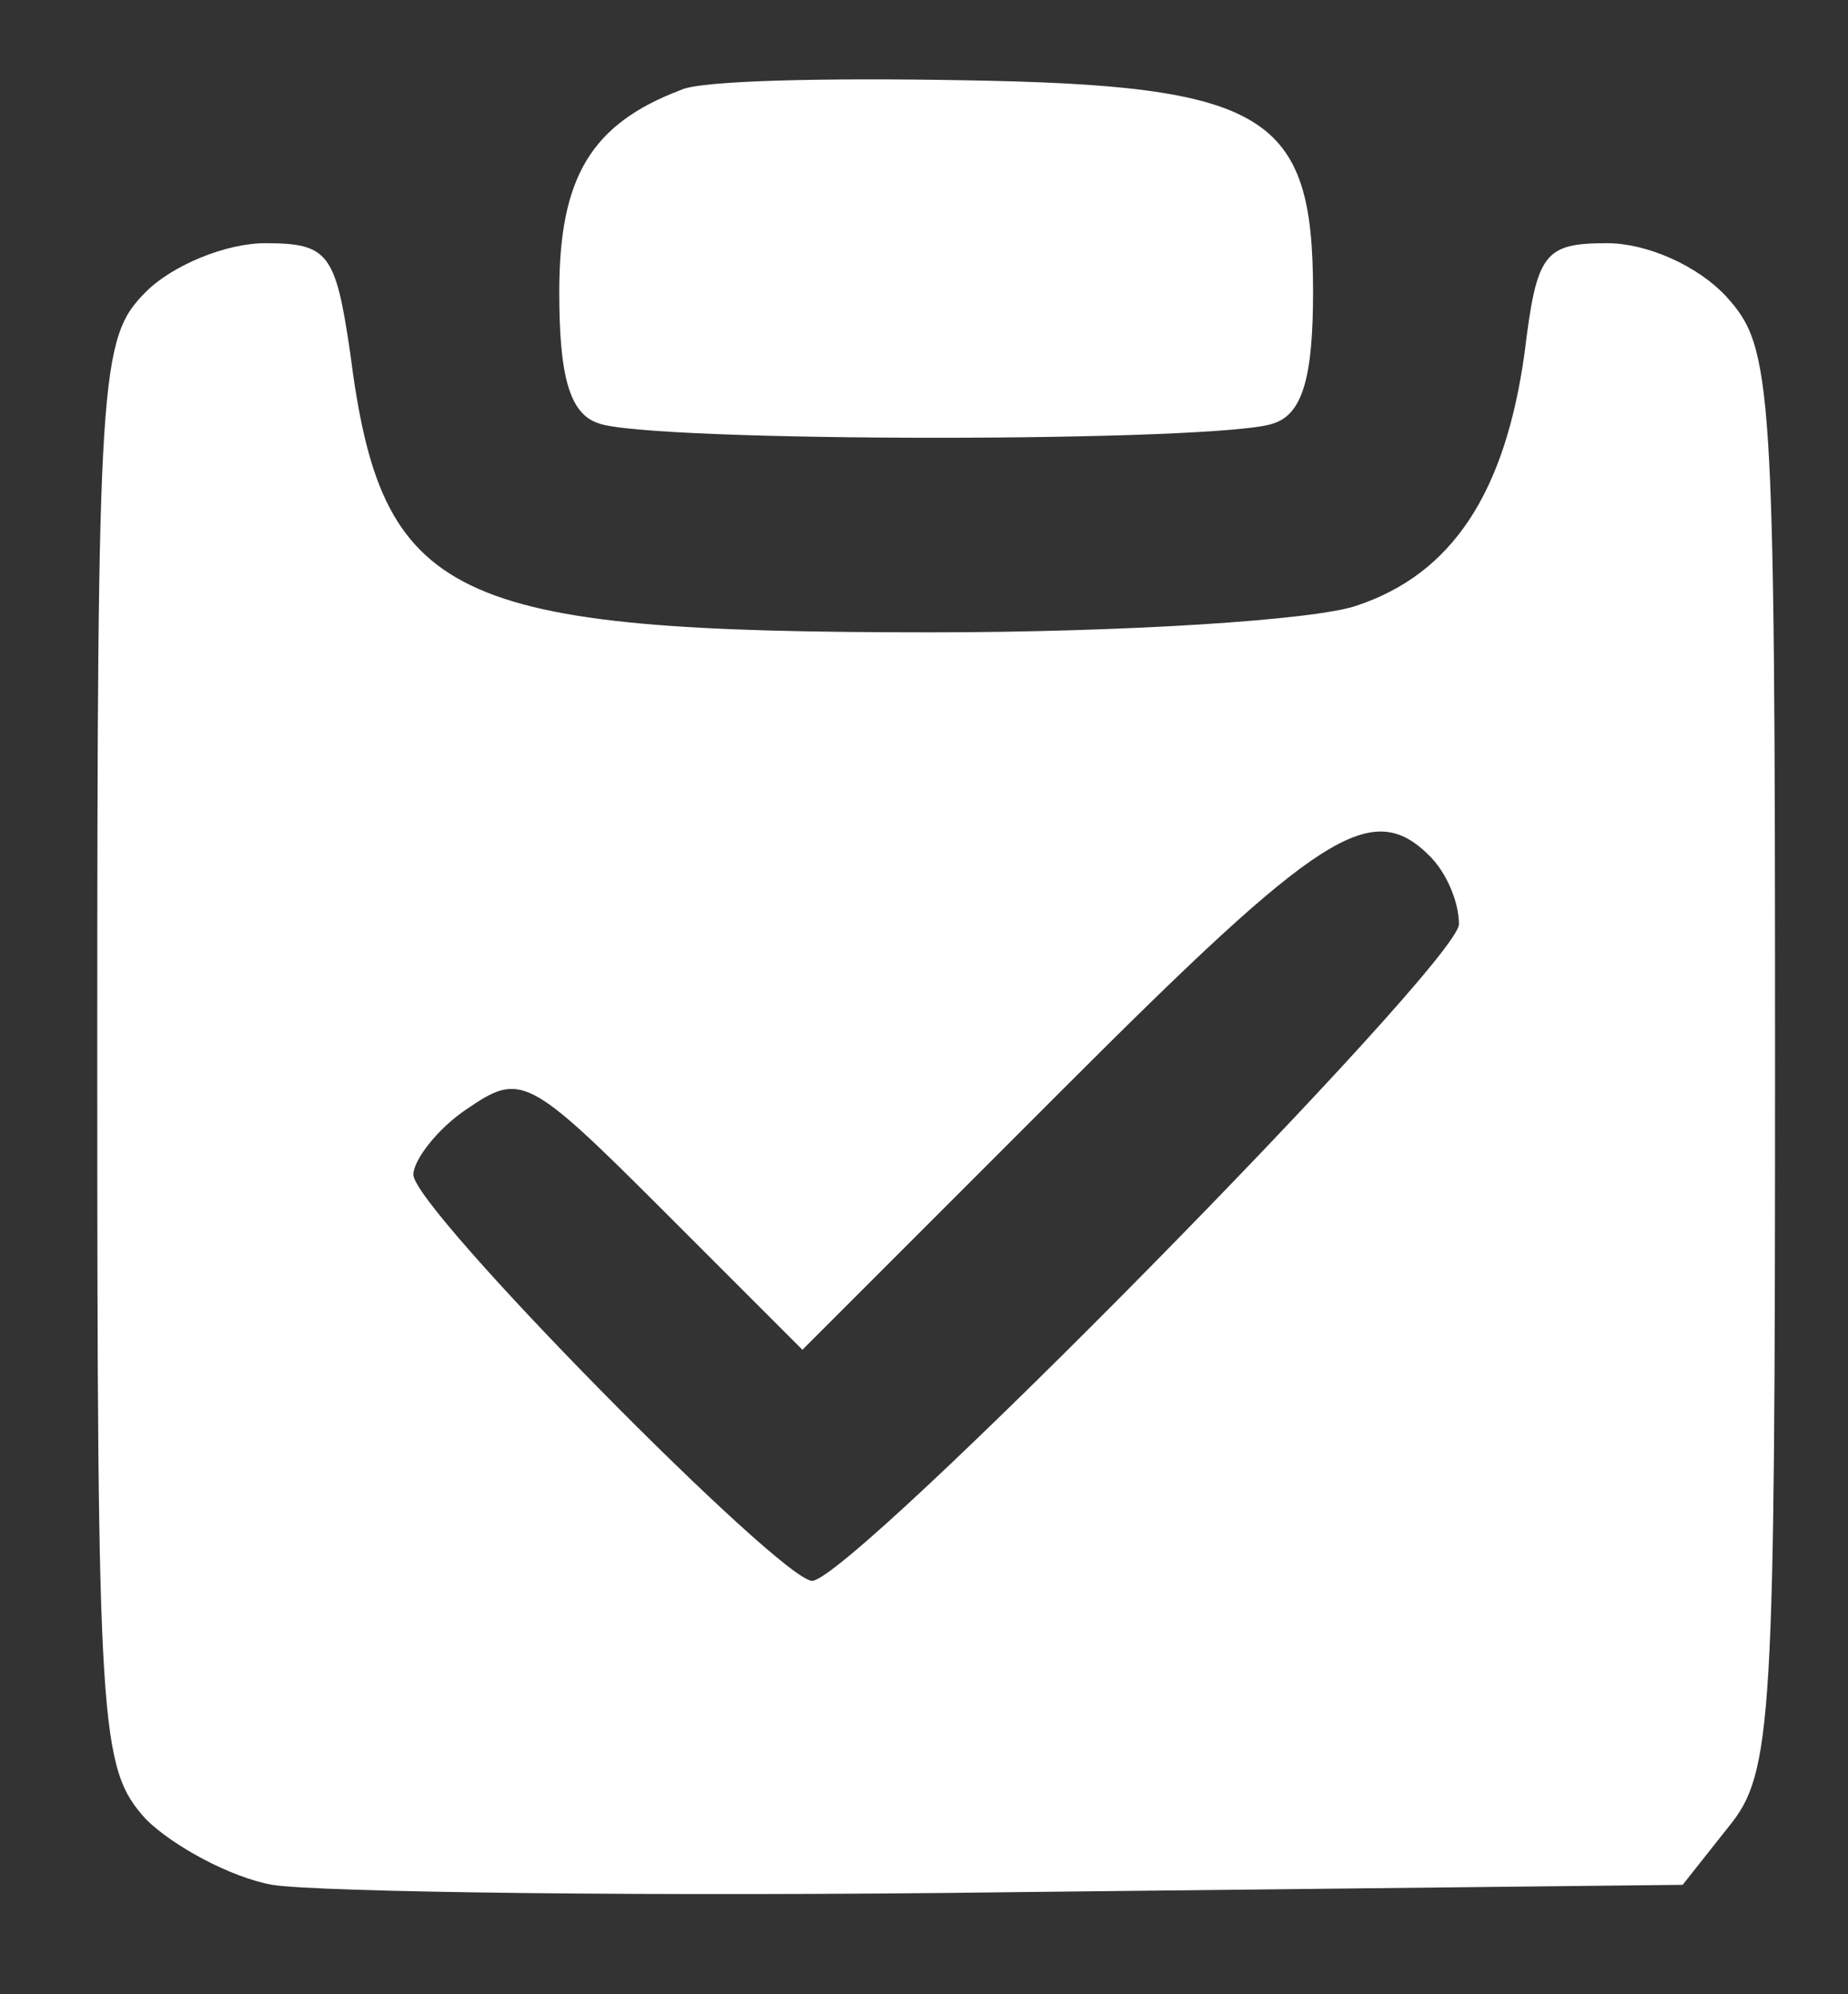 <?xml version="1.0" standalone="no"?>
<!DOCTYPE svg PUBLIC "-//W3C//DTD SVG 20010904//EN"
 "http://www.w3.org/TR/2001/REC-SVG-20010904/DTD/svg10.dtd">
<svg version="1.0" xmlns="http://www.w3.org/2000/svg"
 width="76pt" height="82pt" viewBox="0 0 76 82"
 preserveAspectRatio="xMidYMid meet">

<rect x="0" y="0" width="76" height="82" fill="#333333" stroke="none"/>

<g transform="translate(0,82) scale(0.1,-0.1)"
fill="#000000" stroke="none">
<path style="fill: #ffffff;" d="M280 783 c-37 -14 -50 -36 -50 -83 0 -34 4 -50 16 -54 20 -8 258 -8
278 0 12 4 16 20 16 54 0 73 -19 85 -144 87 -55 1 -108 0 -116 -4z"/>
<path  style="fill: #ffffff;" d="M60 700 c-19 -19 -20 -33 -20 -313 0 -279 1 -294 20 -315 11 -11 35
-24 52 -27 18 -3 156 -5 306 -3 l274 3 19 24 c18 22 19 43 19 315 0 280 -1
293 -20 314 -12 13 -33 22 -49 22 -26 0 -29 -4 -34 -45 -8 -58 -30 -91 -69
-104 -17 -6 -96 -11 -175 -11 -199 0 -226 13 -239 115 -6 41 -9 45 -35 45 -16
0 -38 -9 -49 -20z m528 -232 c7 -7 12 -19 12 -28 0 -16 -250 -270 -266 -270
-13 0 -164 153 -164 167 0 6 10 19 22 27 22 15 25 14 80 -41 l58 -58 108 108
c105 105 126 119 150 95z"/>
</g>
</svg>
